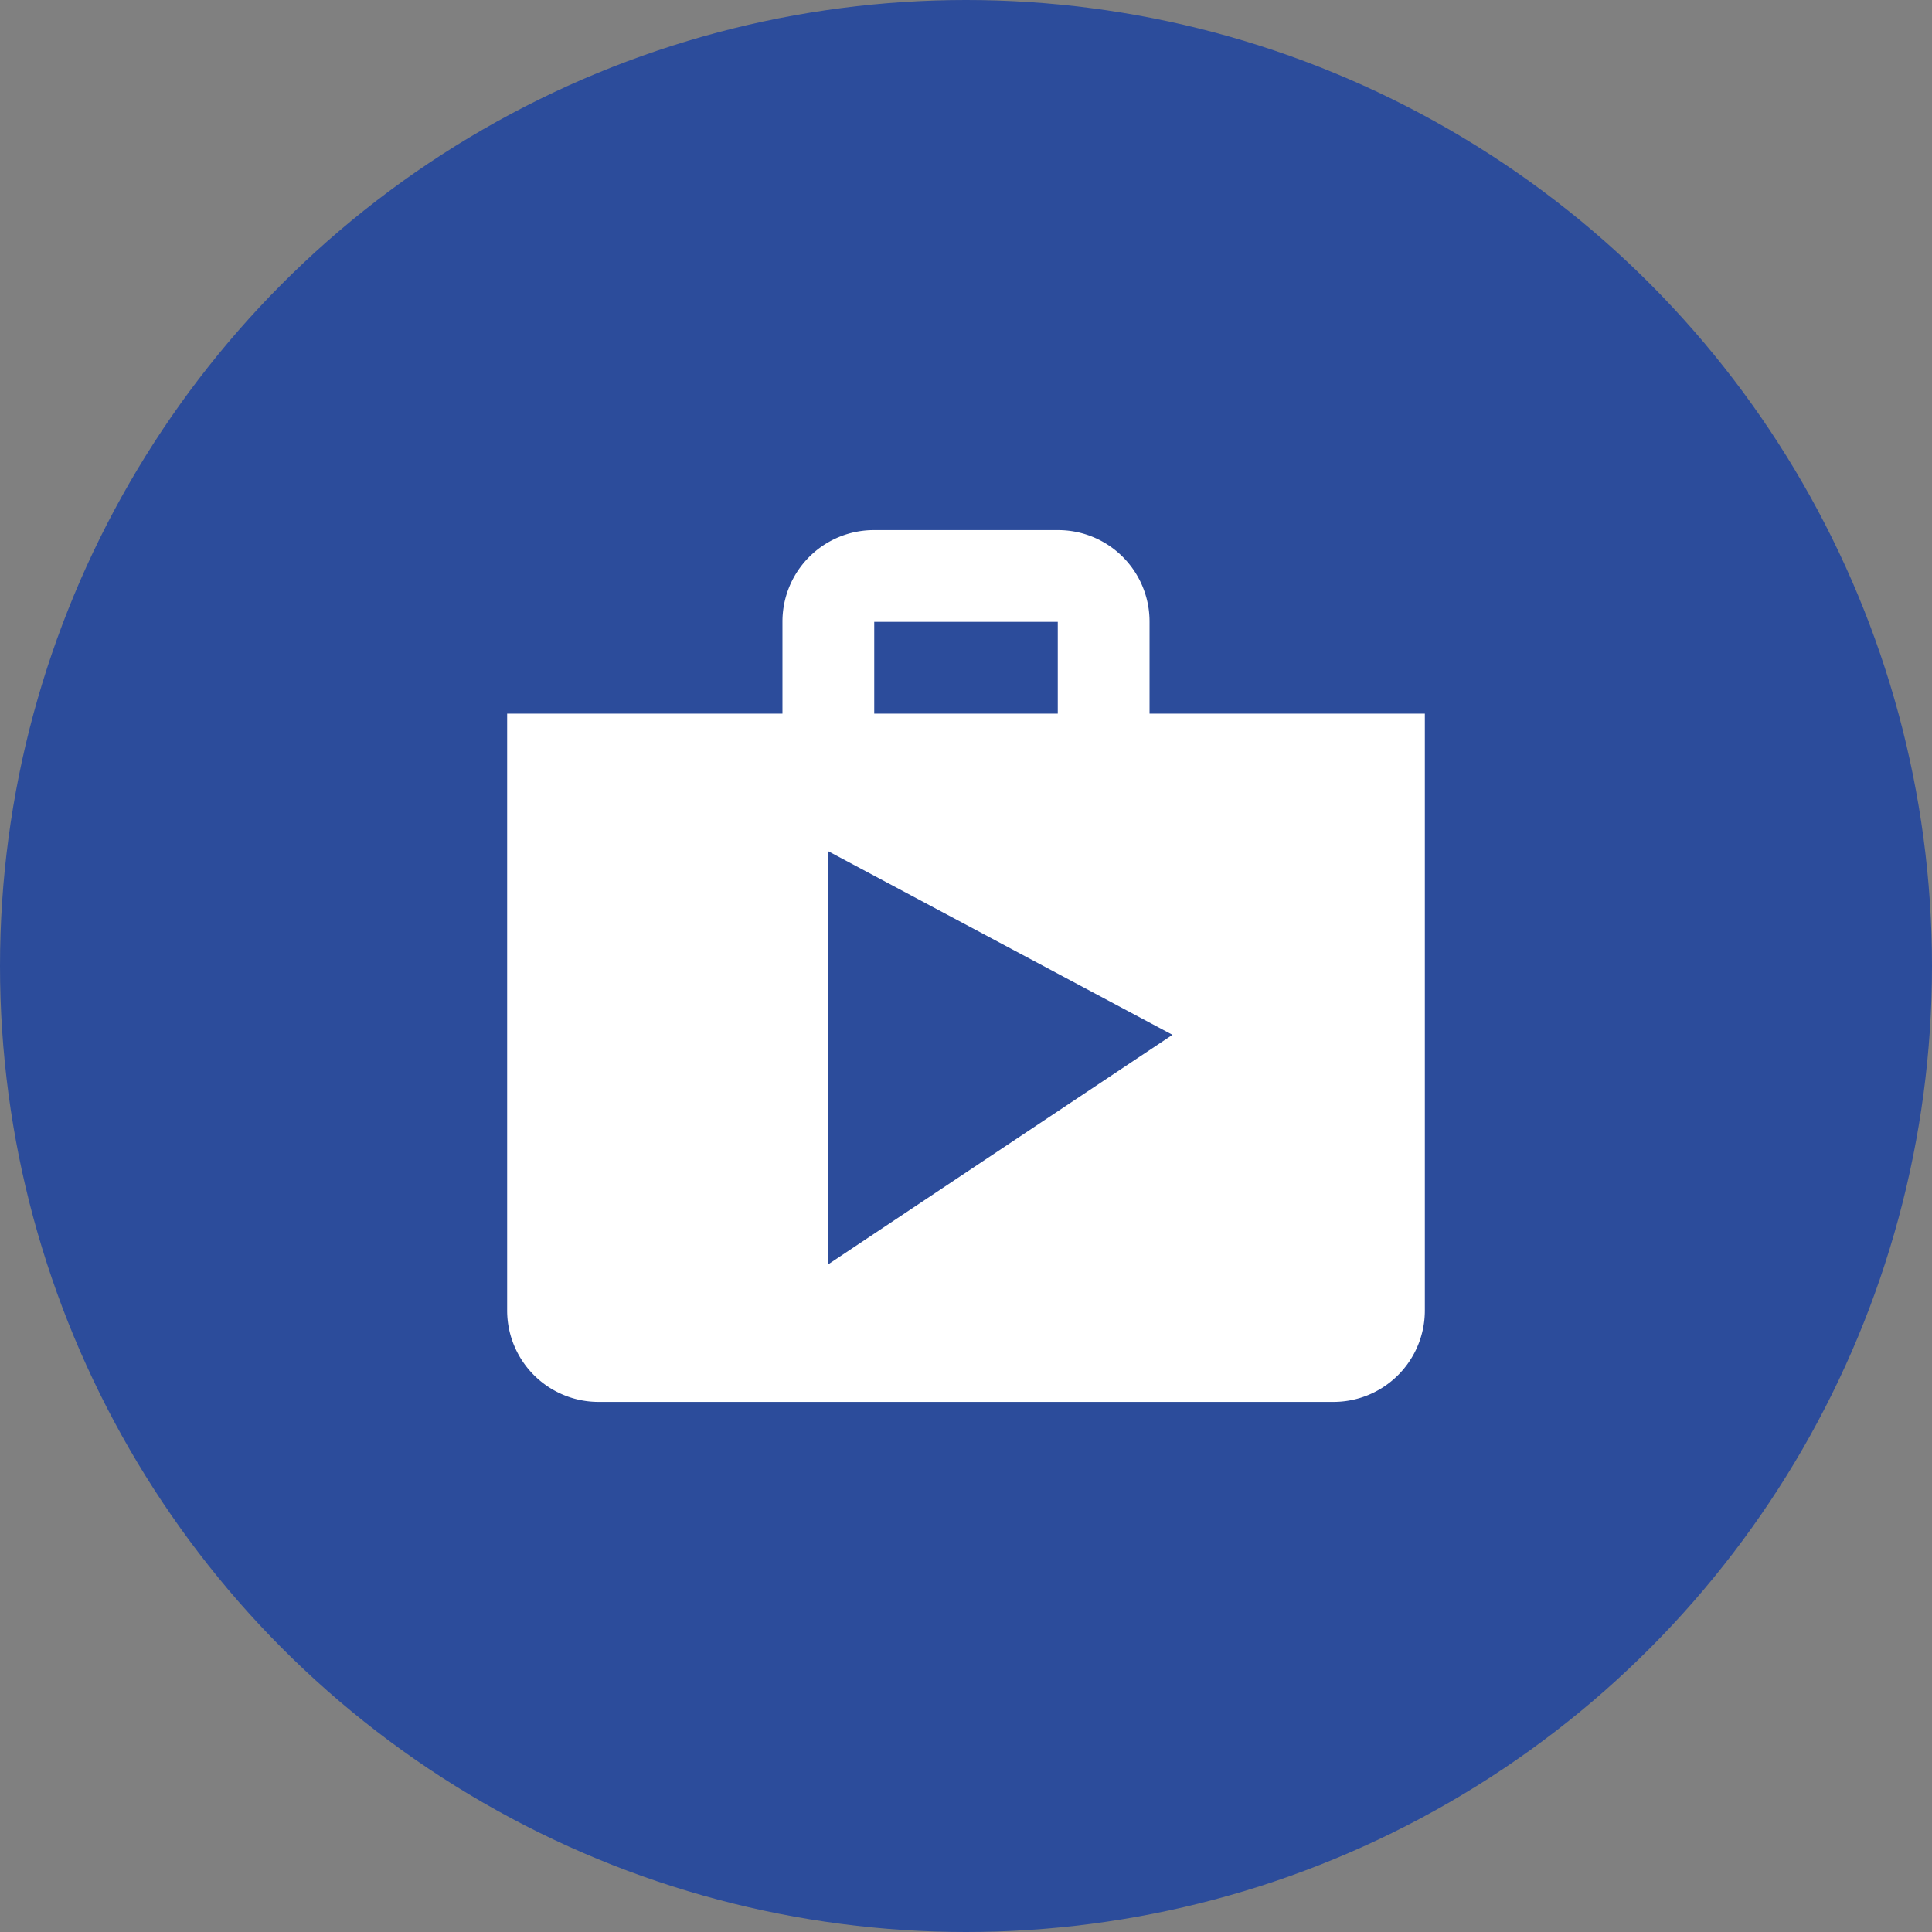 <?xml version="1.0" encoding="UTF-8"?>
<svg xmlns="http://www.w3.org/2000/svg" width="40" height="40" viewBox="0 0 40 40">
  <rect x="0" y="0" width="40" height="40" fill="#808080" stroke="none"/>
  <g data-name="Icon / Industries / Marketing" transform="translate(-868 -5375)">
    <circle data-name="Ellipse 192" cx="20" cy="20" r="20" transform="translate(868 5375)" style="fill:#2c4c9b"></circle>
    <path data-name="Icon material-shop" d="M16.3 6.8V4.9A1.893 1.893 0 0 0 14.4 3h-3.8a1.893 1.893 0 0 0-1.9 1.9v1.9H3v12.35a1.893 1.893 0 0 0 1.9 1.9h15.2a1.893 1.893 0 0 0 1.9-1.9V6.8zm-5.7-1.9h3.8v1.9h-3.8zm-.95 13.3V9.65l7.125 3.8z" transform="translate(875.5 5382.975)" style="fill:#fff"></path>
  </g>
</svg>
